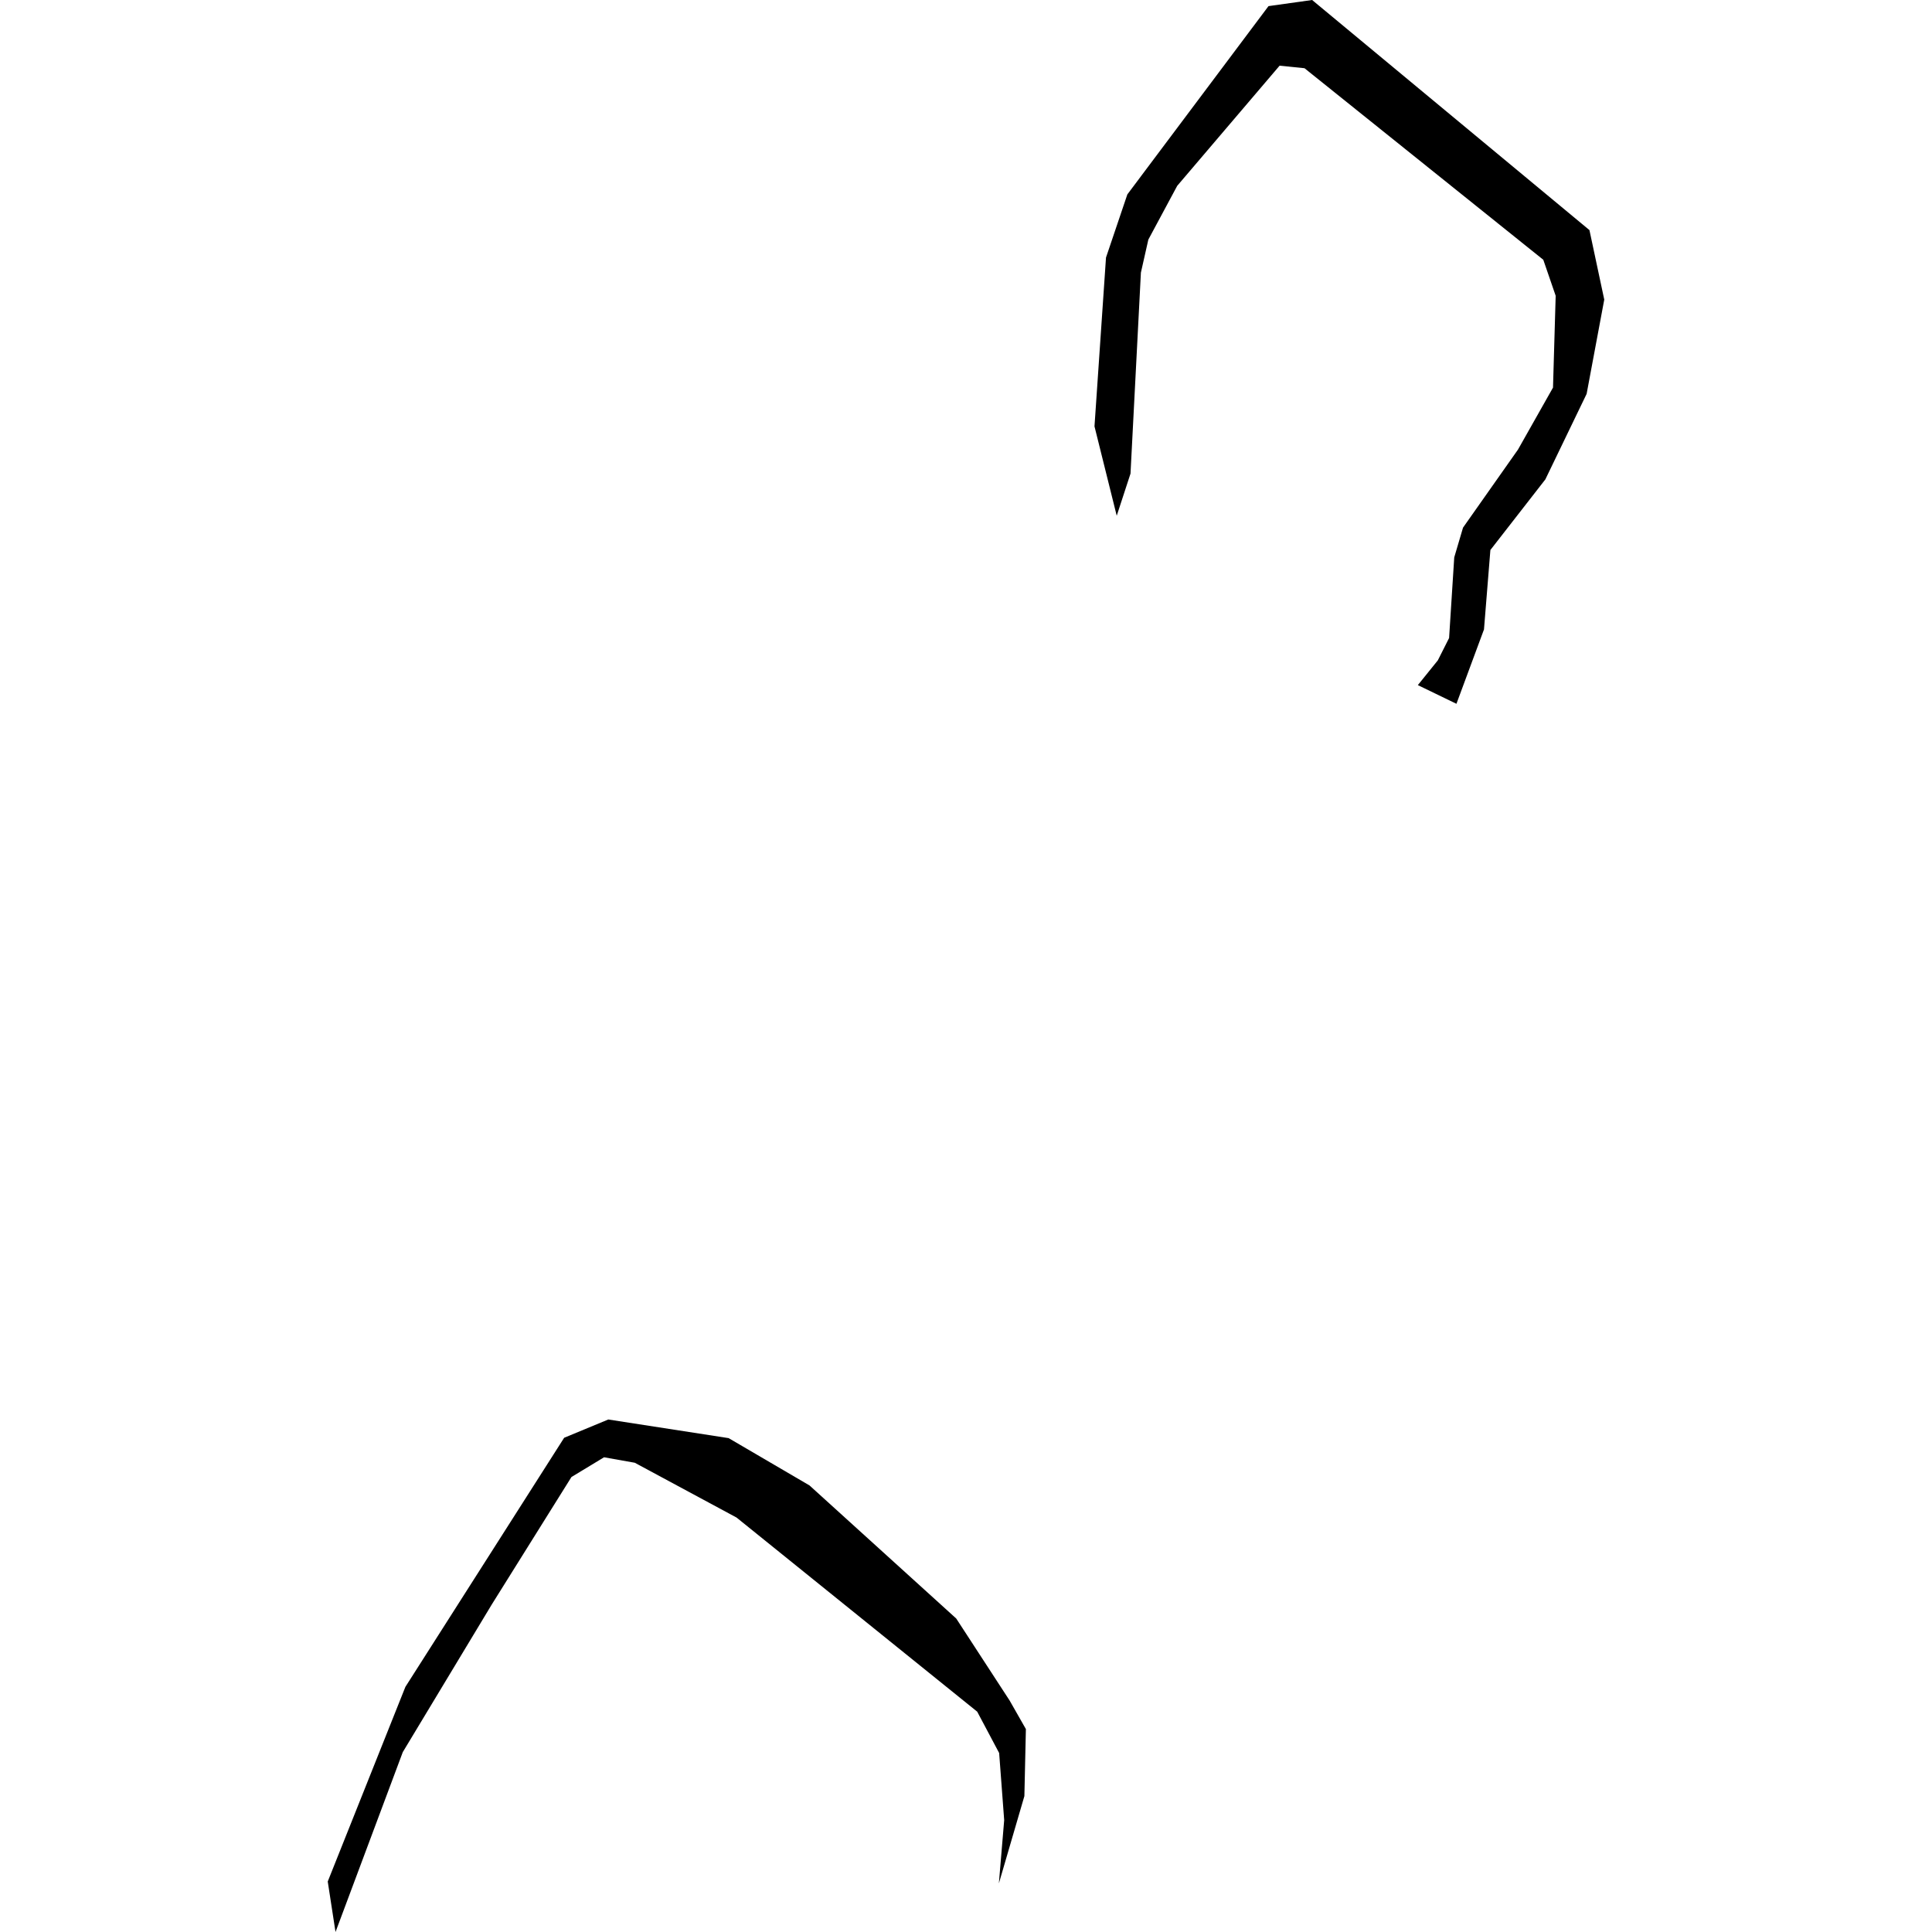 <?xml version="1.0" encoding="utf-8" standalone="no"?>
<!DOCTYPE svg PUBLIC "-//W3C//DTD SVG 1.1//EN"
  "http://www.w3.org/Graphics/SVG/1.1/DTD/svg11.dtd">
<!-- Created with matplotlib (https://matplotlib.org/) -->
<svg height="288pt" version="1.1" viewBox="0 0 288 288" width="288pt" xmlns="http://www.w3.org/2000/svg" xmlns:xlink="http://www.w3.org/1999/xlink">
 <defs>
  <style type="text/css">
*{stroke-linecap:butt;stroke-linejoin:round;}
  </style>
 </defs>
 <g id="figure_1">
  <g id="patch_1">
   <path d="M 0 288 
L 288 288 
L 288 0 
L 0 0 
z
" style="fill:none;opacity:0;"/>
  </g>
  <g id="axes_1">
   <g id="PatchCollection_1">
    <path clip-path="url(#pb05f09b07f)" d="M 50.015 288 
L 48.856 280.474 
L 60.432 251.456 
L 84.097 214.327 
L 90.678 211.602 
L 108.612 214.378 
L 120.67 221.431 
L 142.544 241.27 
L 150.503 253.495 
L 152.927 257.749 
L 152.703 267.742 
L 148.901 280.755 
L 149.692 271.327 
L 148.942 261.319 
L 145.67 255.156 
L 109.795 226.218 
L 94.622 218.049 
L 90.044 217.234 
L 85.187 220.176 
L 73.291 239.206 
L 60.042 261.184 
L 50.015 288 
"/>
    <path clip-path="url(#pb05f09b07f)" d="M 166.469 76.882 
L 163.154 63.558 
L 164.869 38.393 
L 168.052 28.98 
L 189.094 0.912 
L 195.596 0 
L 236.936 34.301 
L 239.144 44.661 
L 236.516 58.714 
L 230.362 71.465 
L 222.169 81.99 
L 221.216 93.826 
L 217.109 104.914 
L 211.356 102.129 
L 214.336 98.435 
L 216.014 95.108 
L 216.781 83.088 
L 218.091 78.652 
L 226.284 67.017 
L 231.504 57.779 
L 231.902 44.092 
L 230.056 38.724 
L 194.46 10.169 
L 190.747 9.791 
L 175.484 27.703 
L 171.182 35.716 
L 170.072 40.638 
L 168.523 70.597 
L 166.469 76.882 
"/>
   </g>
  </g>
 </g>
 <defs>
  <clipPath id="pb05f09b07f">
   <rect height="288" width="190.288" x="48.856" y="0"/>
  </clipPath>
 </defs>
</svg>
